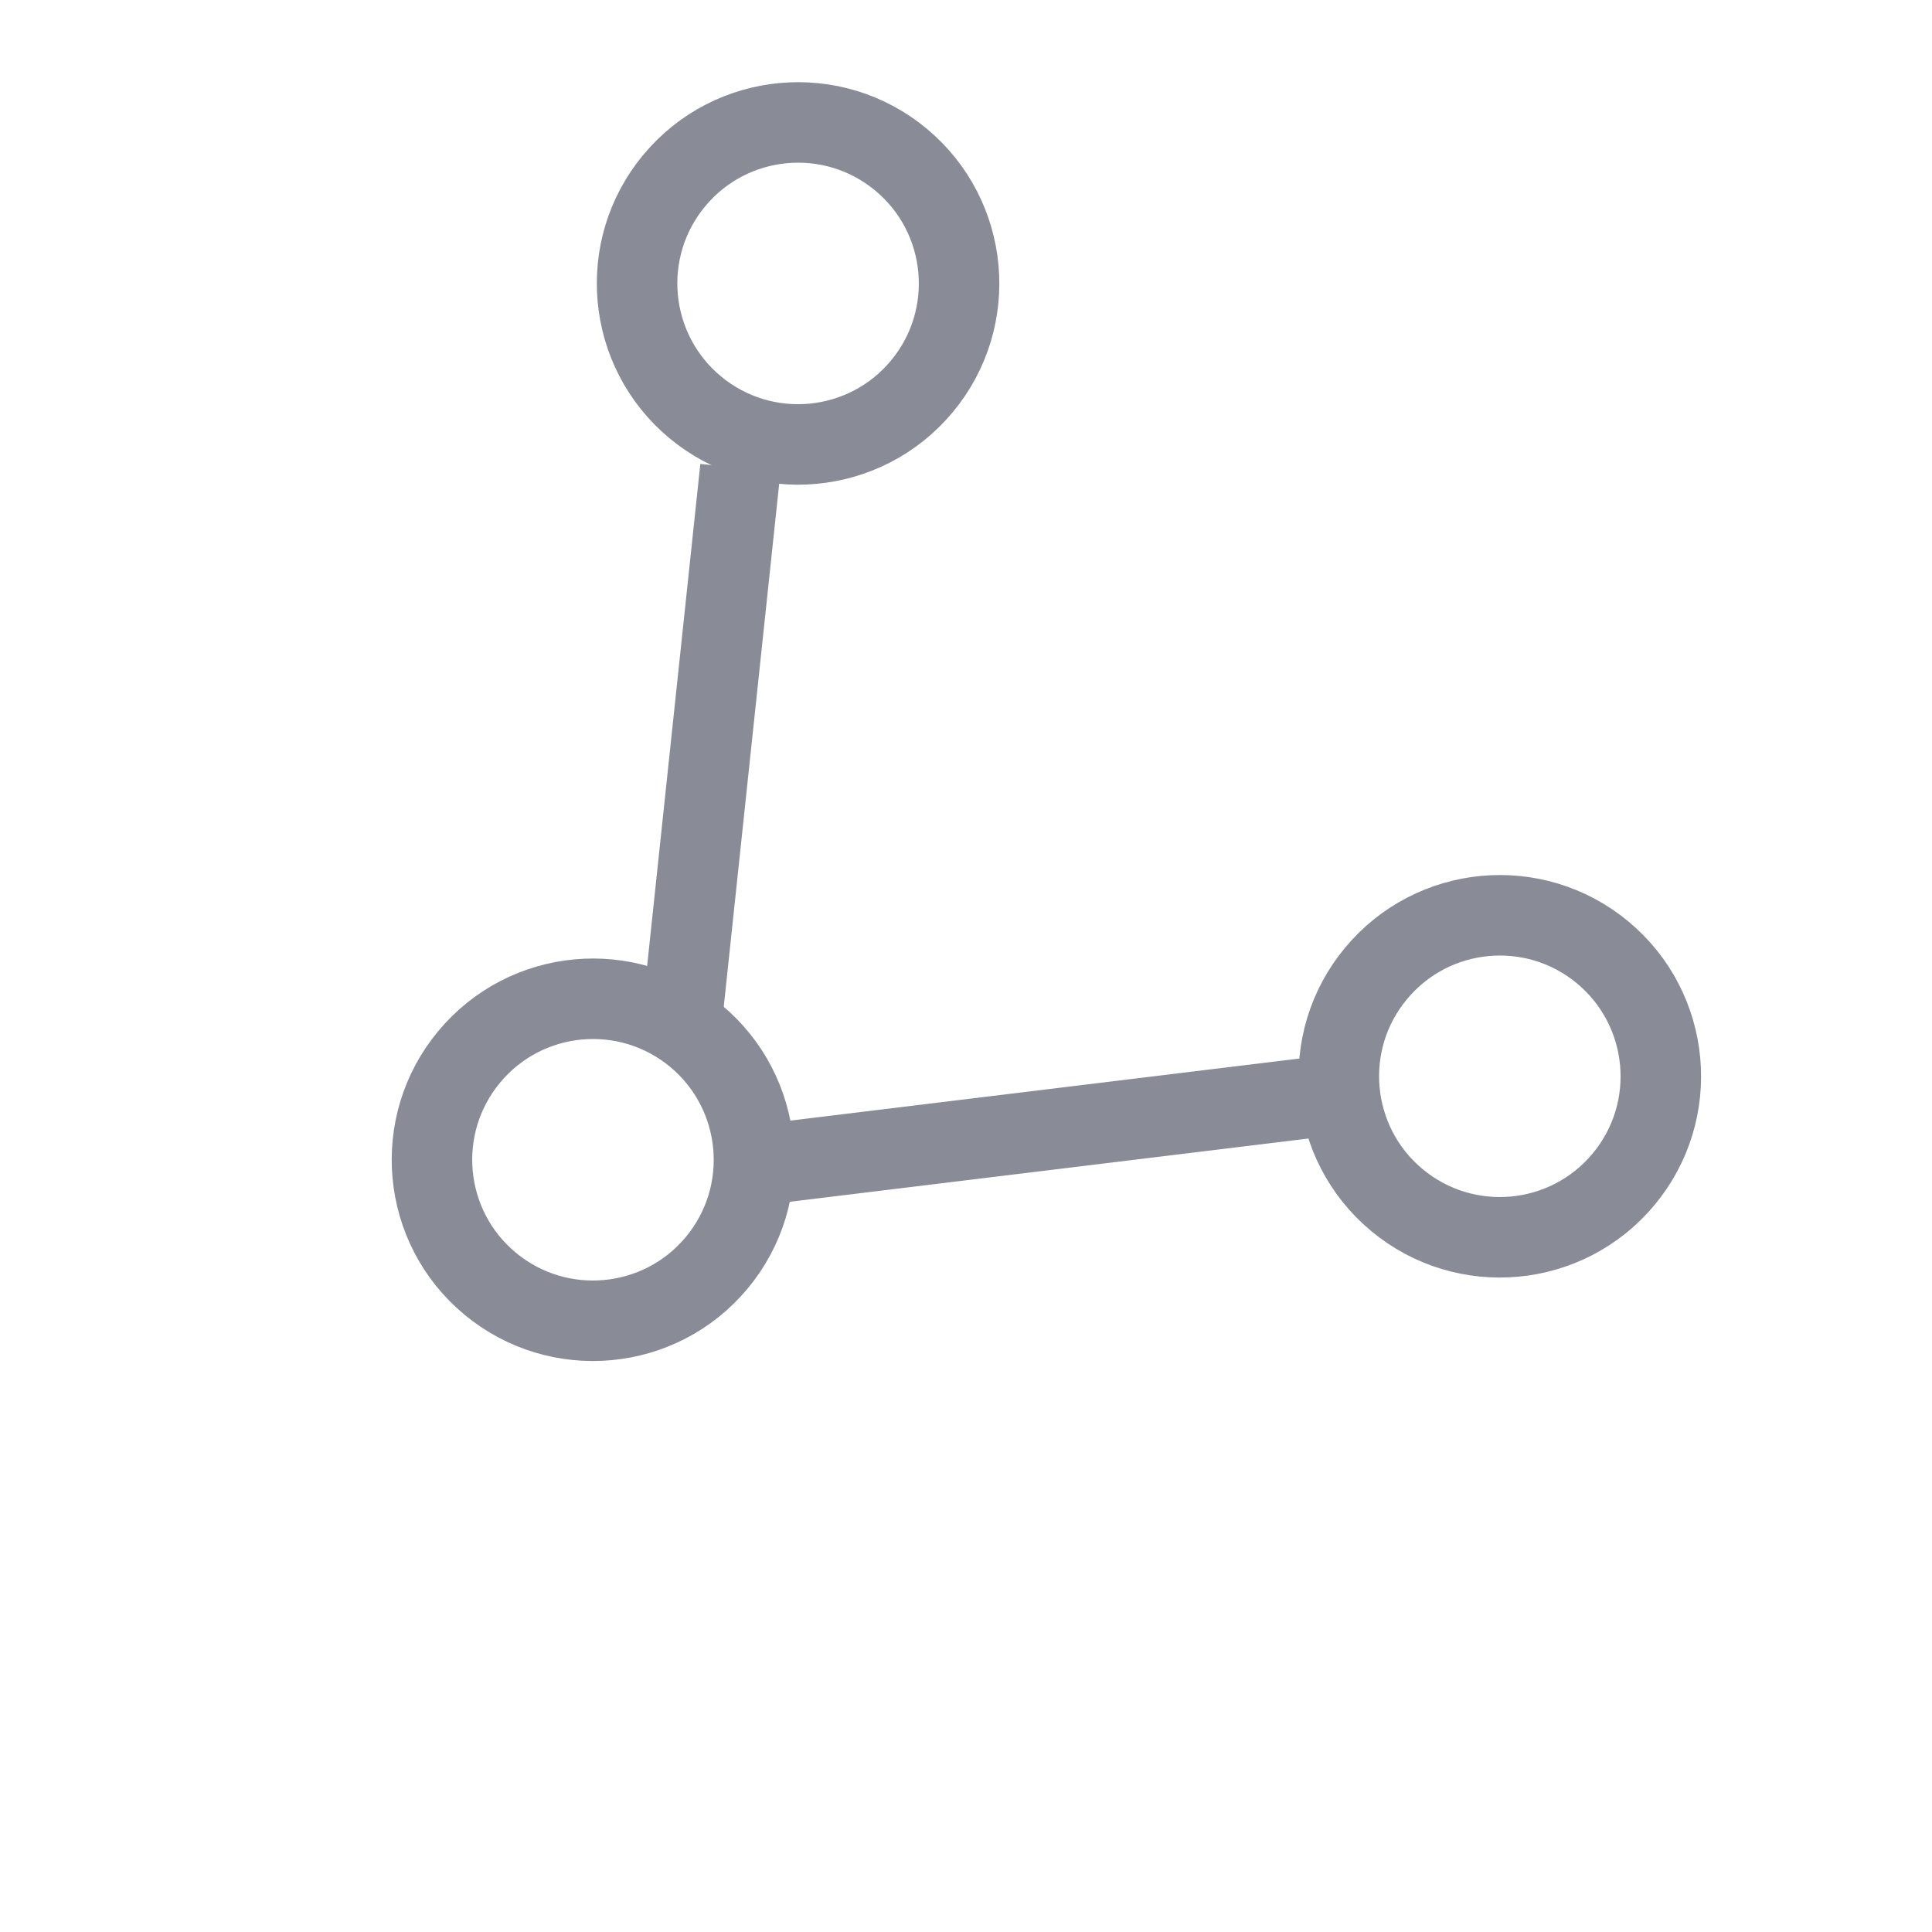 <?xml version="1.0" encoding="UTF-8"?> <svg xmlns="http://www.w3.org/2000/svg" width="24" height="24" viewBox="0 0 24 24" fill="none"><circle cx="9.914" cy="3.521" r="2" transform="rotate(39.739 9.914 3.521)" stroke="#898B97"></circle><path d="M8.645 12.869C9.494 13.576 9.61 14.837 8.904 15.686C8.198 16.535 6.937 16.651 6.087 15.945C5.238 15.239 5.122 13.978 5.828 13.129C6.534 12.279 7.795 12.163 8.645 12.869Z" stroke="#898B97"></path><path d="M19.91 11.832C20.759 12.539 20.876 13.799 20.169 14.649C19.463 15.498 18.202 15.614 17.353 14.908C16.504 14.202 16.387 12.941 17.094 12.092C17.8 11.242 19.061 11.126 19.91 11.832Z" stroke="#898B97"></path><line x1="9.197" y1="5.816" x2="8.437" y2="12.987" stroke="#898B97"></line><line x1="9.196" y1="14.5" x2="16.354" y2="13.627" stroke="#898B97"></line></svg> 